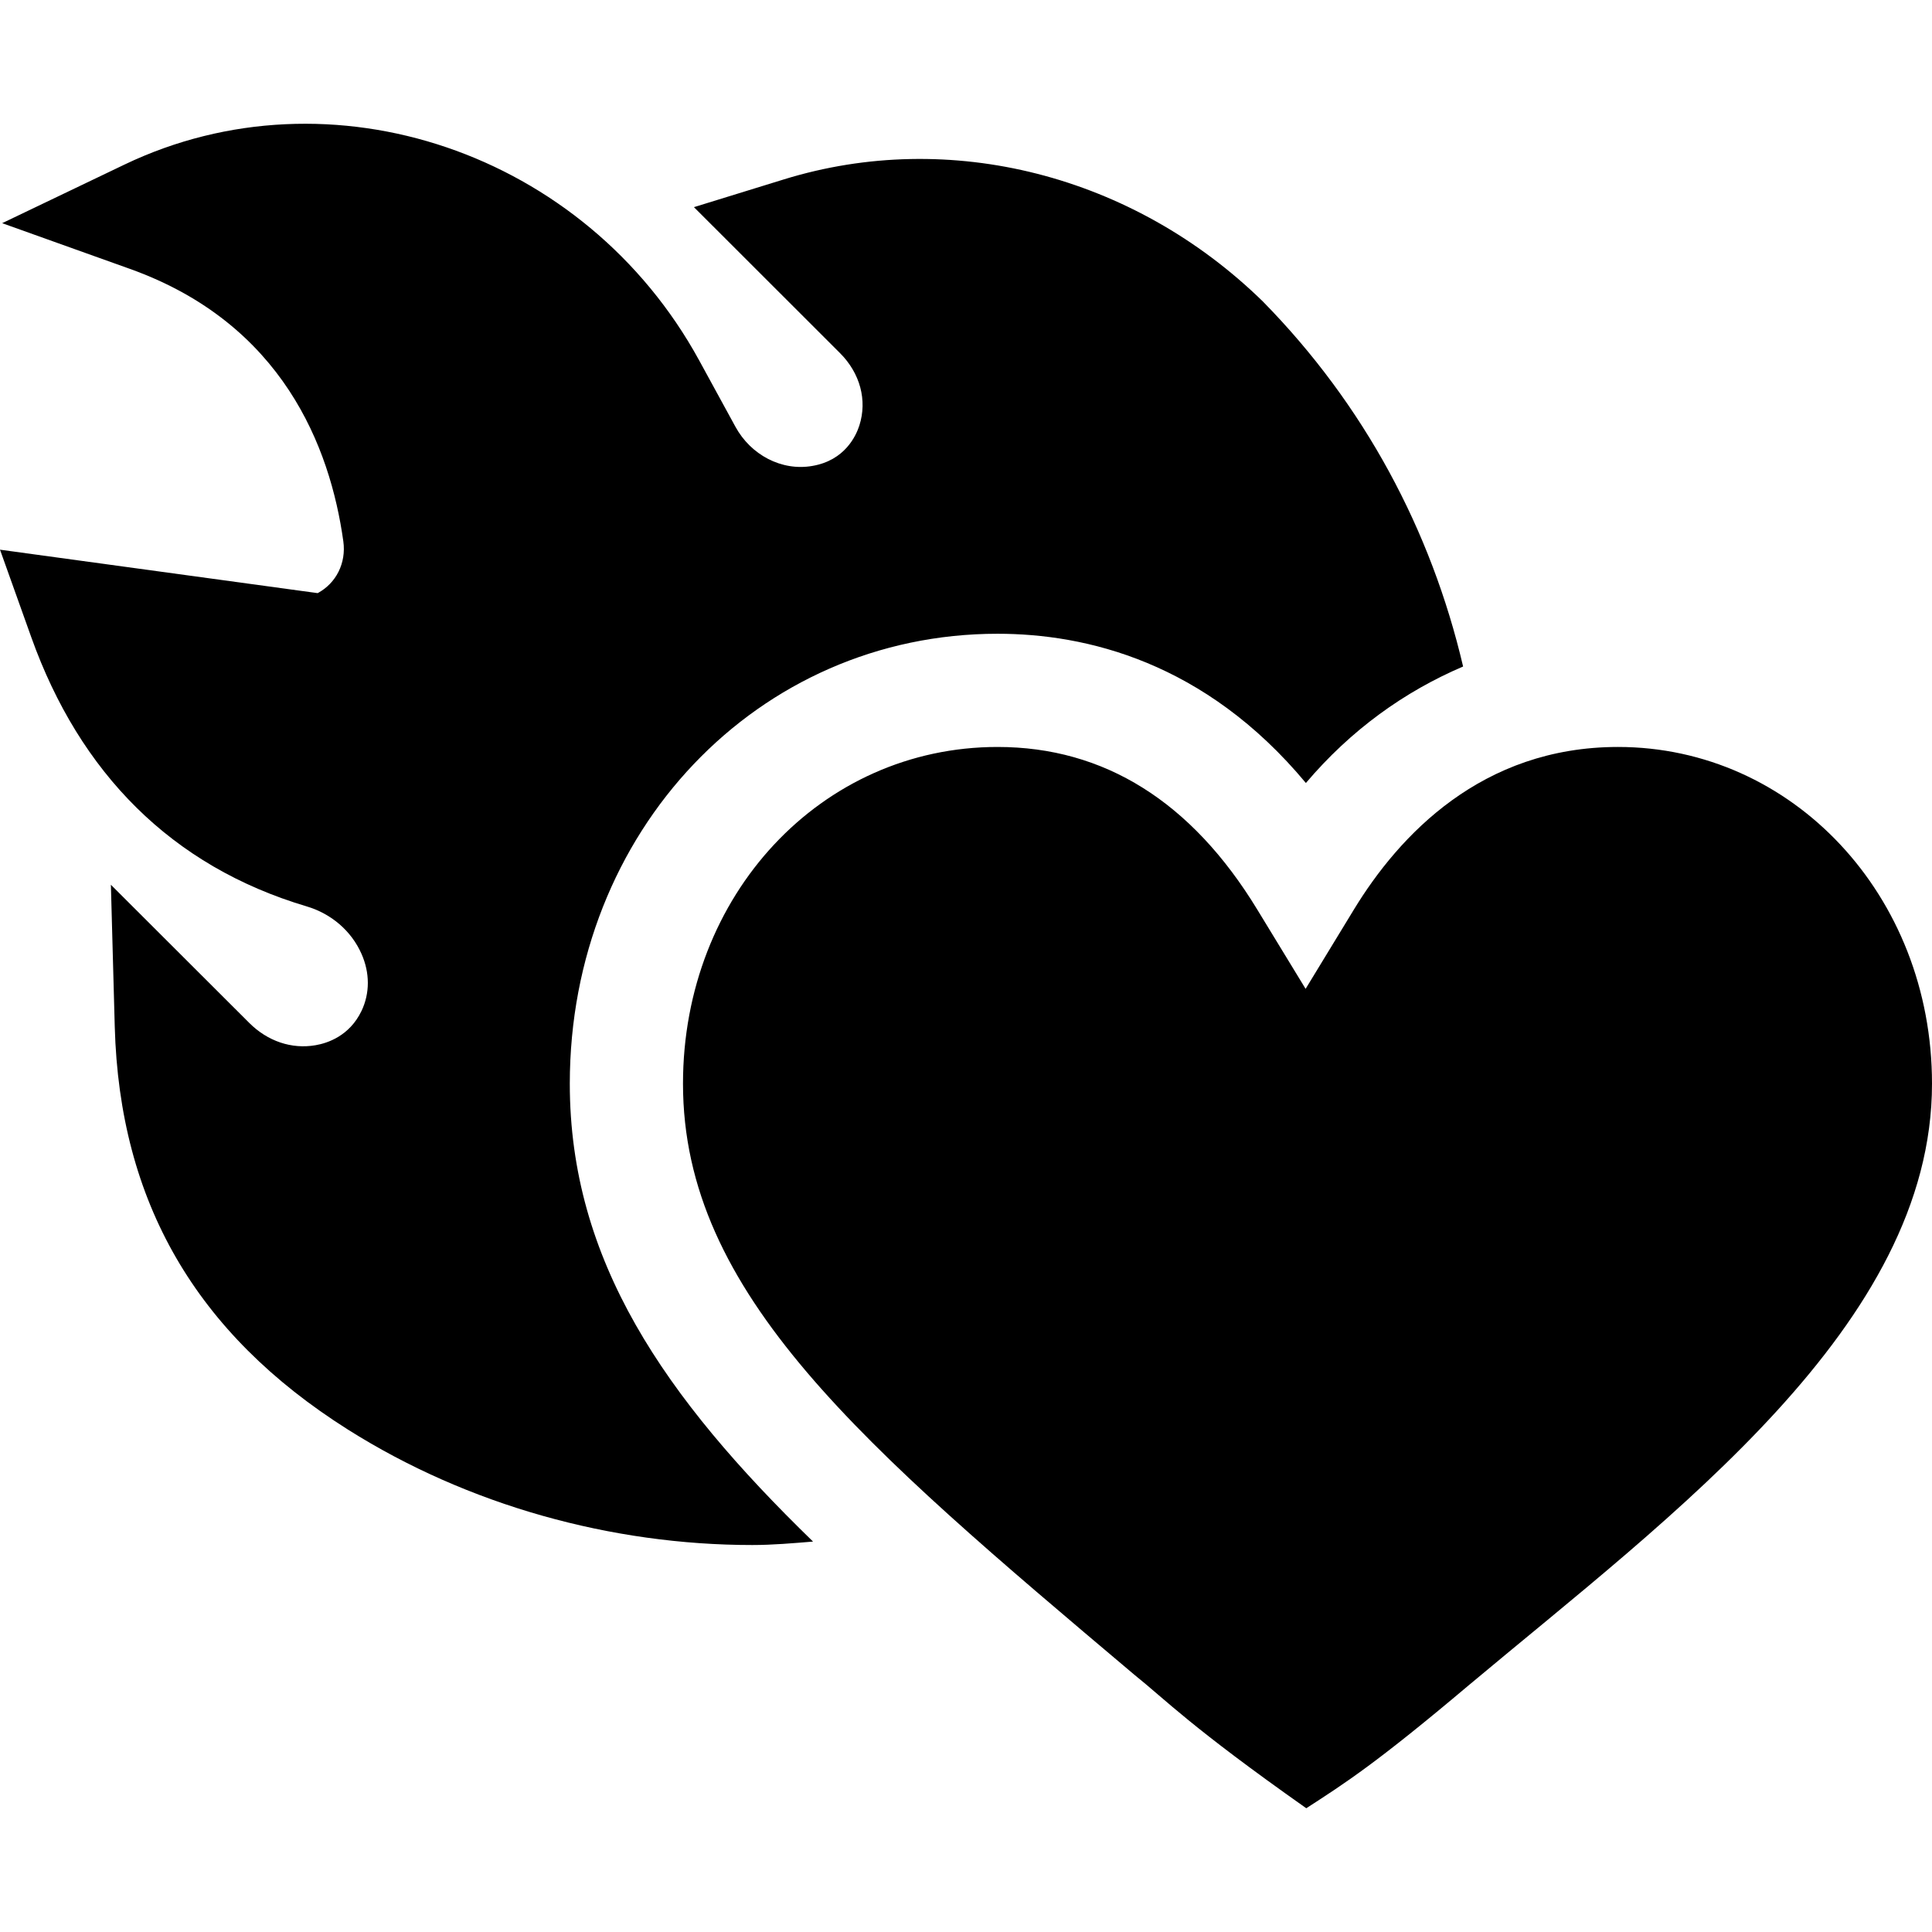<svg id="Capa_1" enable-background="new 0 0 512 512" height="512" viewBox="0 0 512 512" width="512" xmlns="http://www.w3.org/2000/svg"><path d="m428.793 197.952c-36.138 0-58.008 23.423-69.99 43.081l-12.803 21.021-12.817-21.02c-17.402-28.594-40.562-43.081-68.818-43.081-46.743 0-83.364 39.199-83.364 89.238 0 55.708 47.563 95.83 119.546 156.577 8.498 6.812 14.786 13.691 45.63 35.435 10.287-6.643 18.677-12.019 43.052-32.593 54.015-45.231 122.771-95.455 122.771-159.42 0-50.039-37.108-89.238-83.207-89.238z"/><path d="m0 145.672 8.291 23.203c12.876 36.006 37.178 60.674 72.964 71.323 6.563 1.948 11.865 6.519 14.531 12.554 2.256 5.068 2.256 10.459.015 15.161-3.193 6.636-9.009 8.54-12.188 9.082-6.343 1.099-12.729-1.069-17.578-5.933l-36.65-36.592 1.025 37.617c1.274 46.377 21.475 81.299 61.758 106.743 31.86 20.127 69.965 30.615 107.187 30.615 5.374 0 10.741-.472 16.106-.912-39.388-38.249-64.461-74.49-64.461-121.343 0-66.855 49.79-119.238 113.364-119.238 23.306 0 54.917 7.354 81.709 39.551 11.931-14.075 26.107-24.227 41.664-30.87-8.458-36.094-26.186-69.366-53.06-96.733-34.307-33.53-82.939-45.967-126.987-32.344l-23.79 7.339 38.716 38.687c5.332 5.332 7.251 12.495 5.127 19.16-.879 2.739-3.838 9.272-12.48 10.737-8.159 1.421-16.318-2.944-20.376-10.4l-9.58-17.534c-30.22-55.312-97.68-78.062-152.289-51.943l-32.447 15.542 33.867 12.114c40.444 14.473 53.071 47.241 56.543 72.188.806 5.801-1.919 11.118-6.797 13.74z"/></svg>
